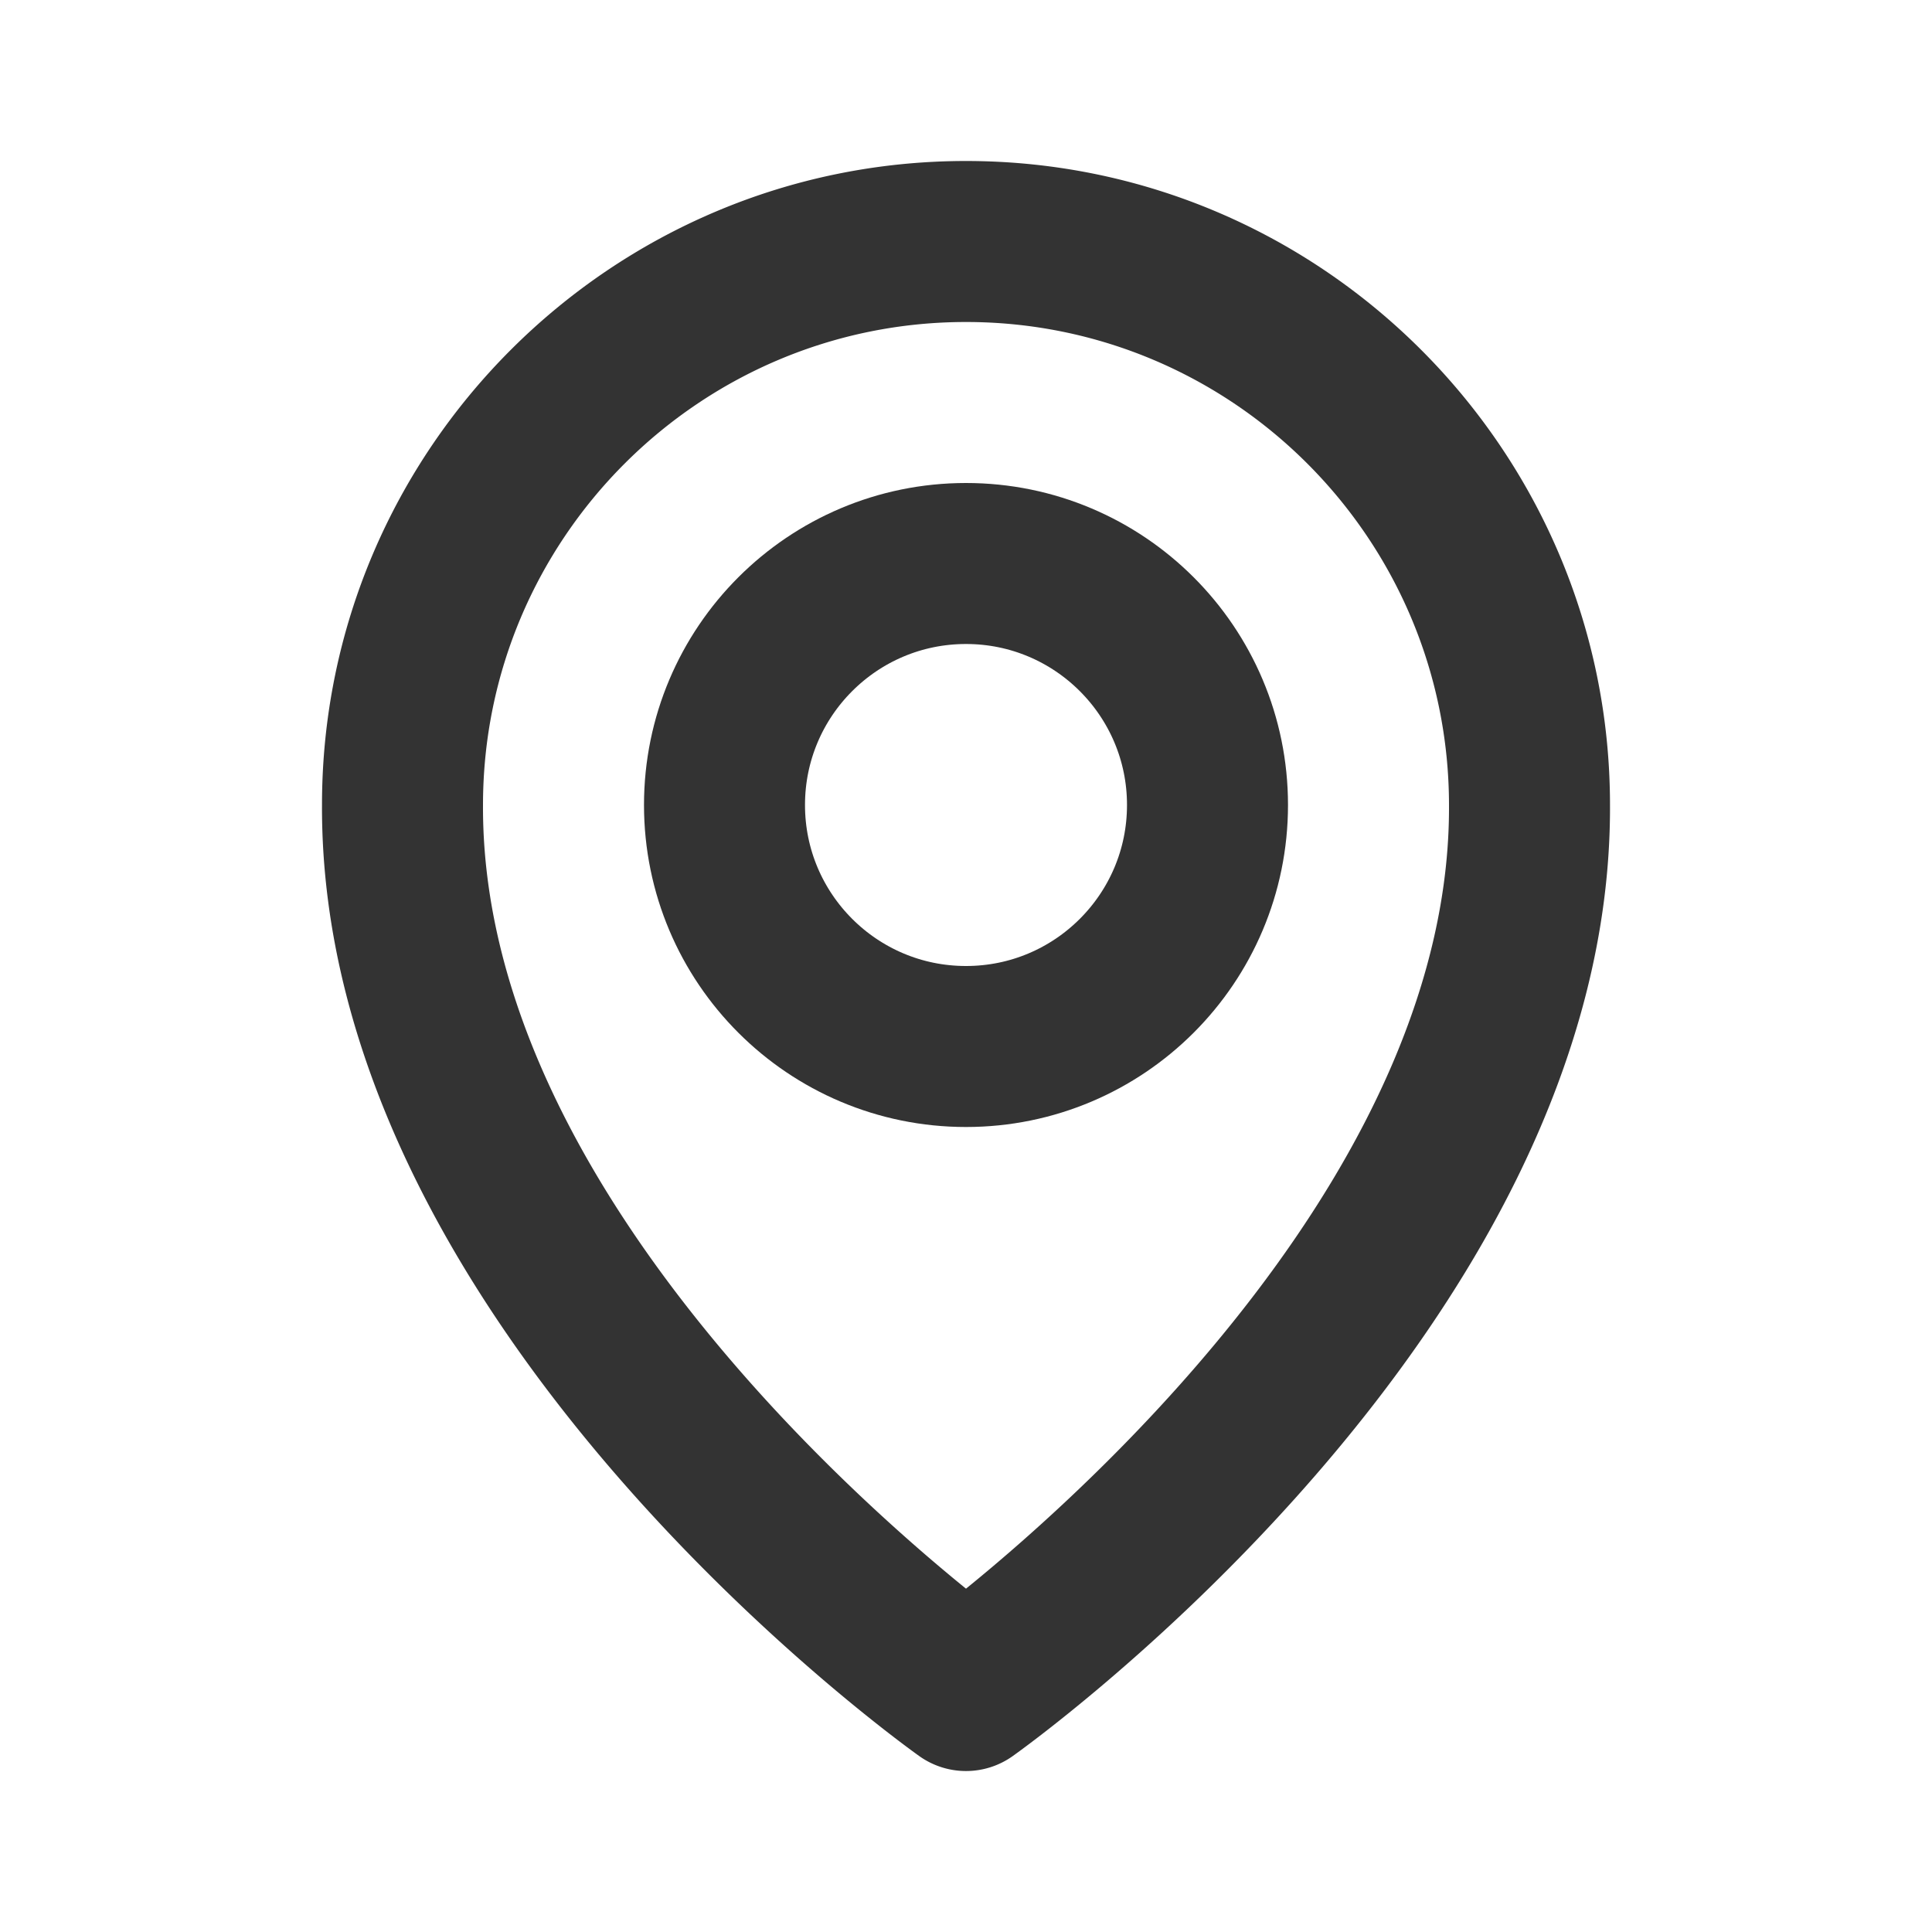 <svg width="24" height="24" viewBox="0 0 24 24" fill="none" xmlns="http://www.w3.org/2000/svg"><path d="M11.42 21.815a1 1 0 0 0 1.16 0C12.884 21.598 20.029 16.44 20 10c0-4.411-3.589-8-8-8S4 5.589 4 9.996c-.029 6.444 7.116 11.602 7.42 11.819M12 4c3.309 0 6 2.691 6 6.004.021 4.438-4.388 8.423-6 9.731-1.611-1.308-6.021-5.293-6-9.735 0-3.309 2.691-6 6-6" fill="#333"/><circle cx="12" cy="10" r="3" stroke="#333" stroke-width="2"/></svg>
